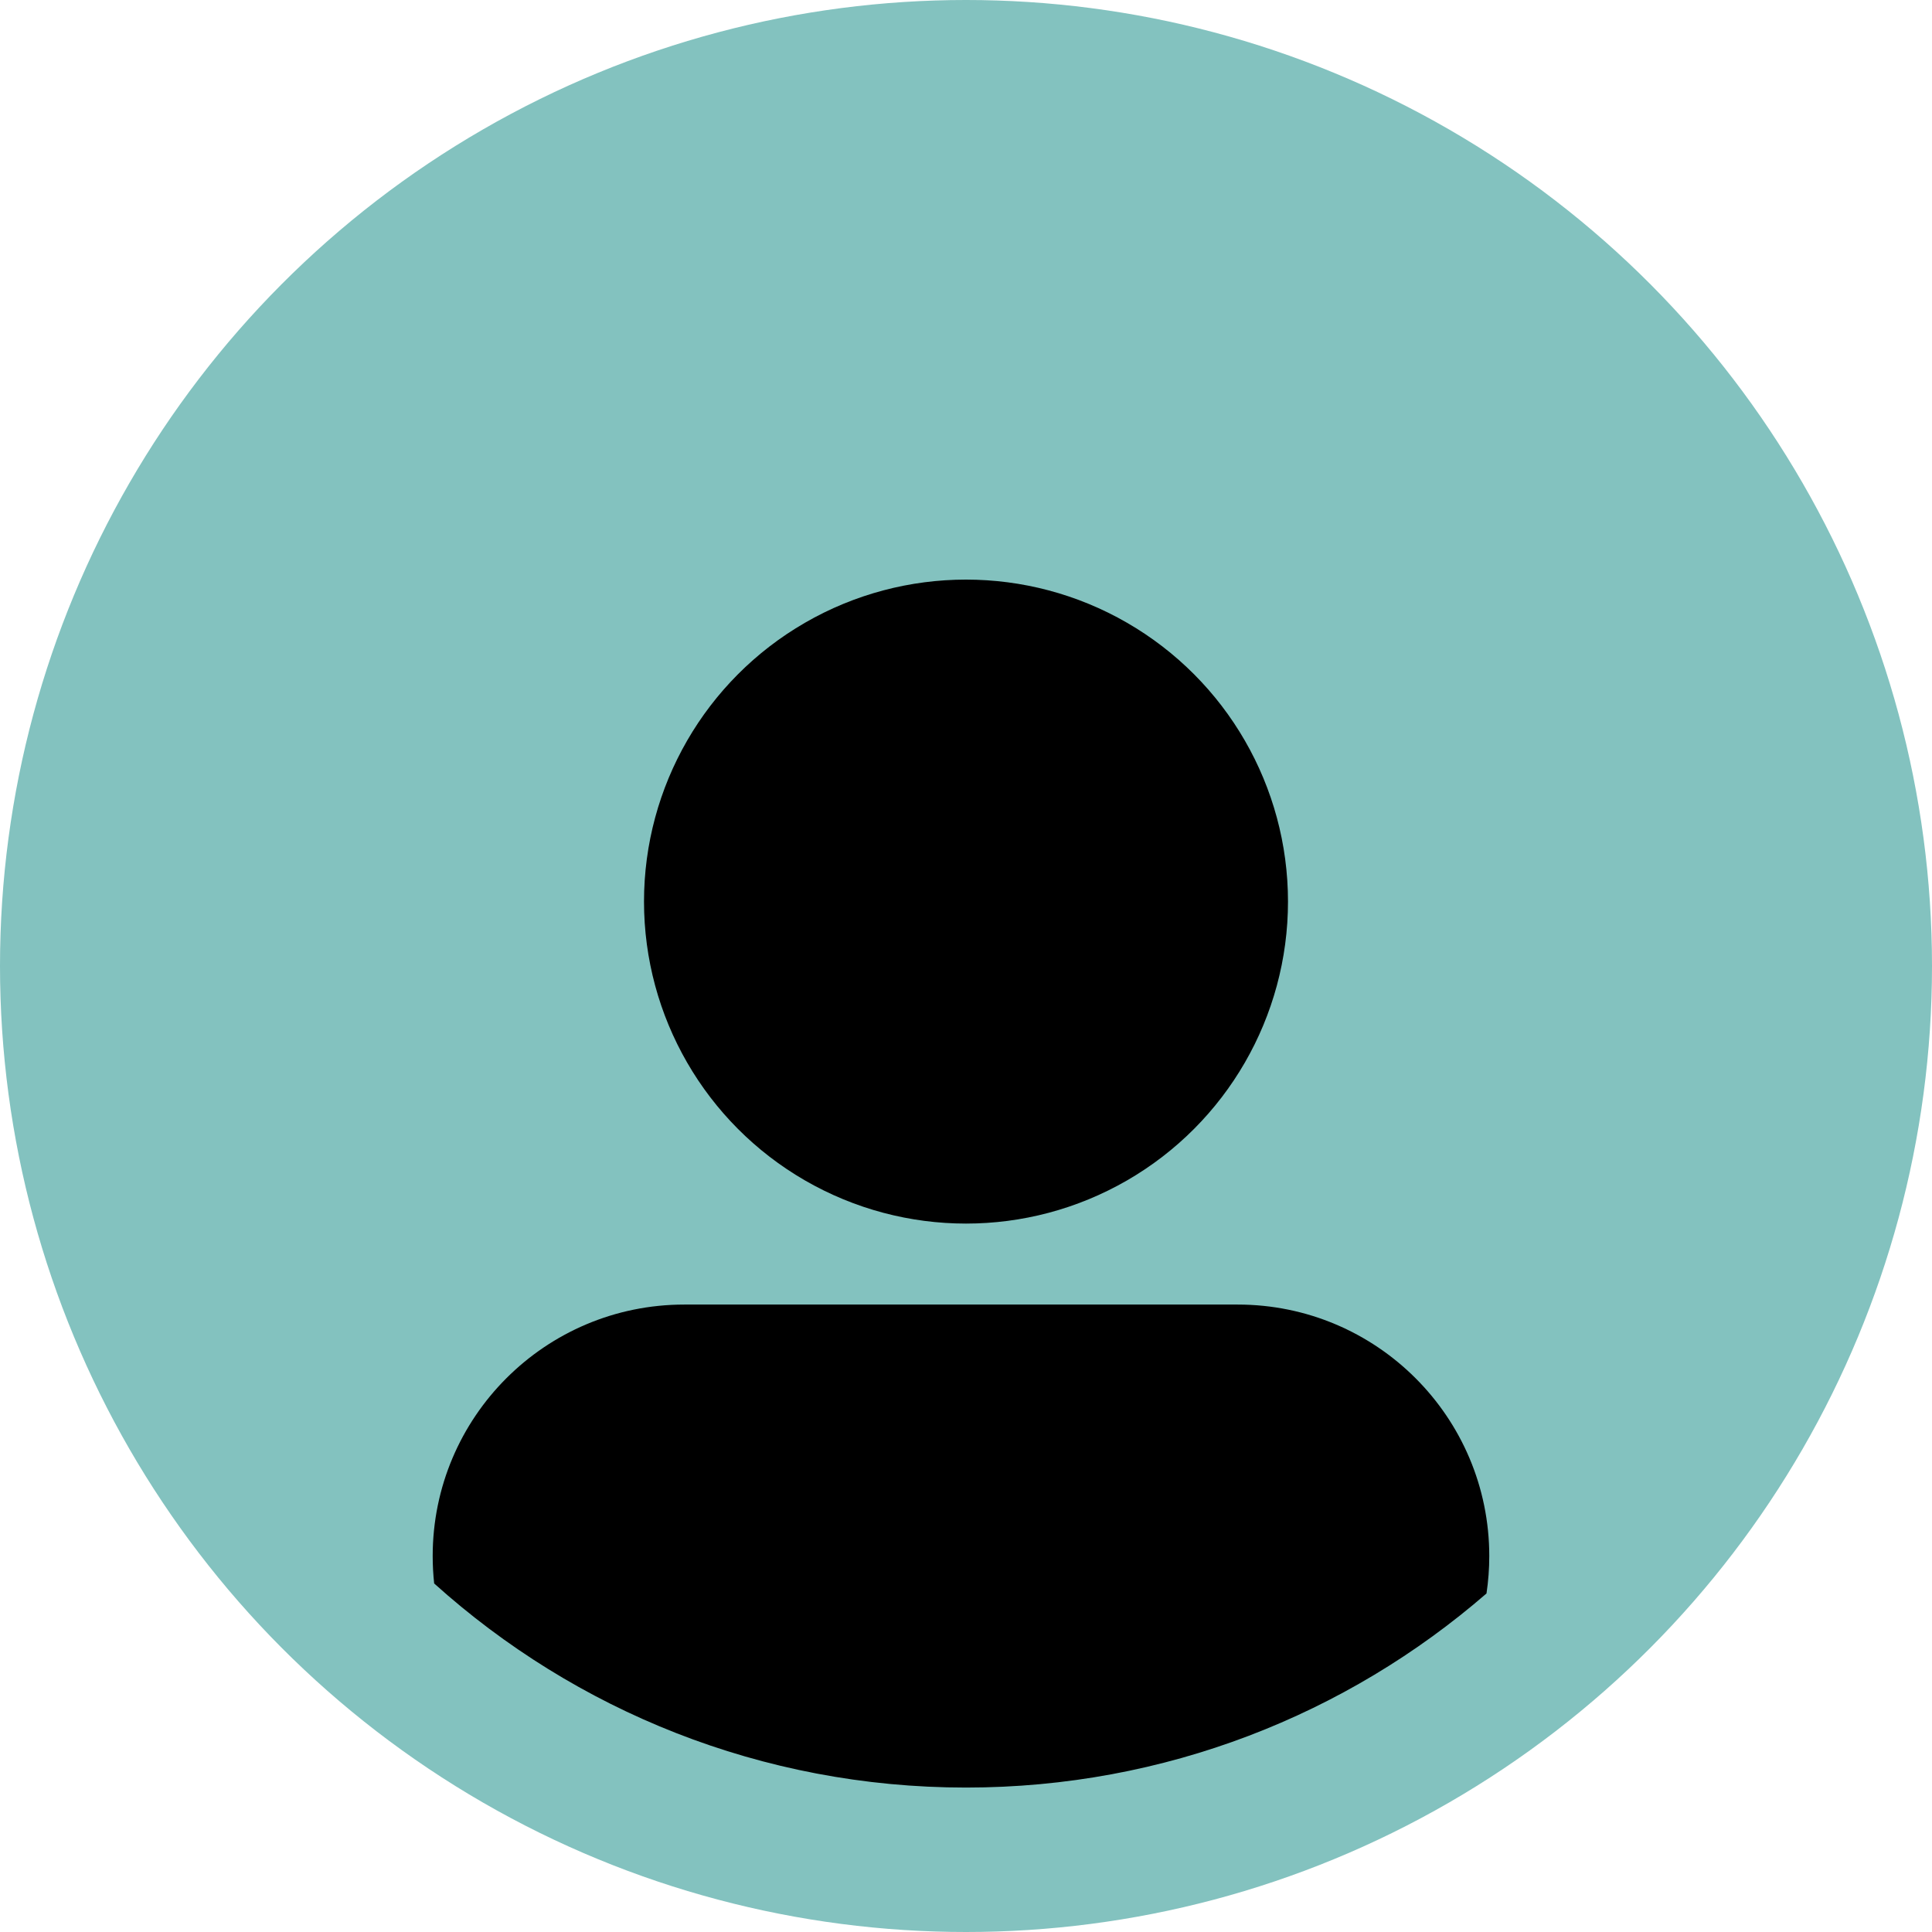 <svg xmlns="http://www.w3.org/2000/svg" width="71" height="71" viewBox="0 0 71 71" fill="none">
  <circle cx="35.5" cy="35.5" r="35.5" fill="#83C2BF"/>
  <circle cx="35.5" cy="33.133" r="11.833" fill="black"/>
  <path fill-rule="evenodd" clip-rule="evenodd" d="M54.628 58.559C49.503 63.003 42.816 65.692 35.5 65.692C27.985 65.692 21.132 62.854 15.955 58.191C15.92 57.861 15.901 57.526 15.901 57.186C15.901 52.081 20.04 47.942 25.146 47.942H45.485C50.59 47.942 54.73 52.081 54.73 57.186C54.73 57.653 54.695 58.111 54.628 58.559Z" fill="black"/>
</svg>